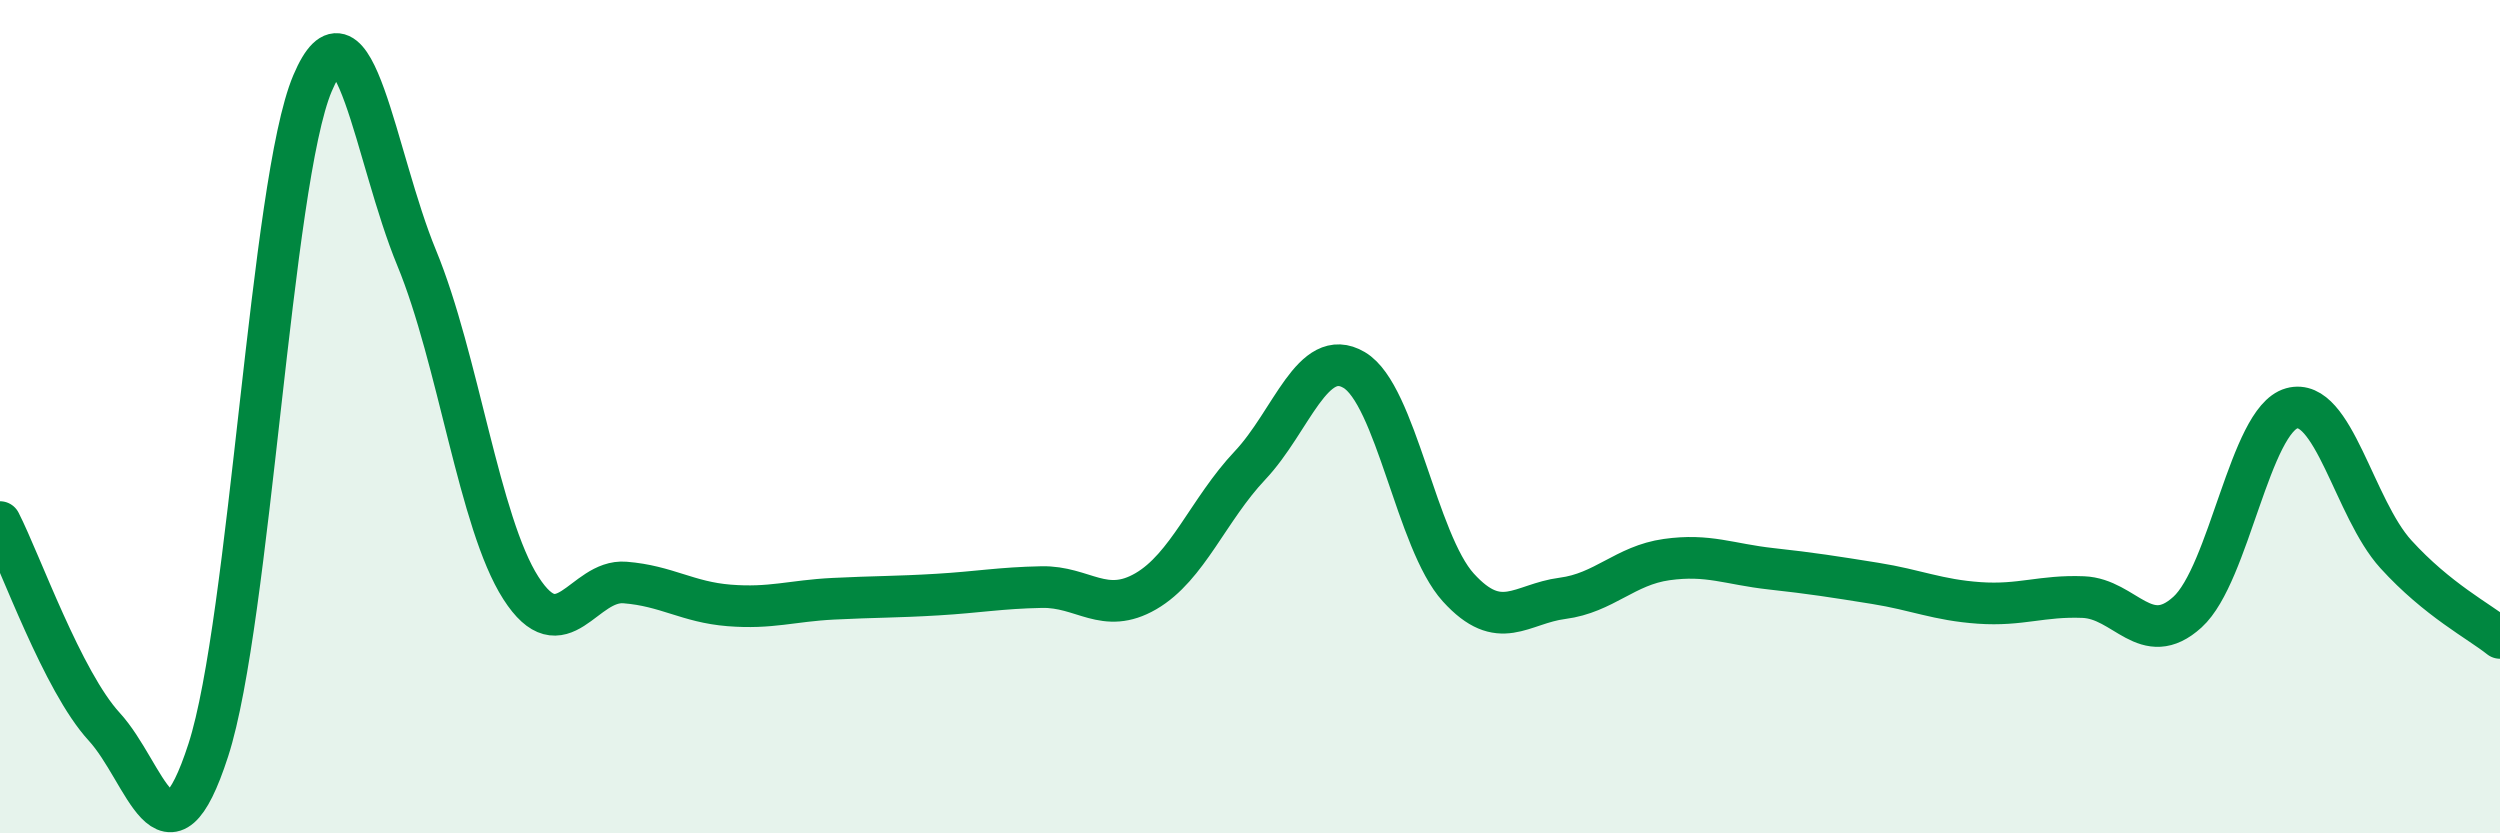 
    <svg width="60" height="20" viewBox="0 0 60 20" xmlns="http://www.w3.org/2000/svg">
      <path
        d="M 0,12.53 C 0.5,13.51 1.5,16.35 2.5,17.44 C 3.5,18.53 4,21.09 5,18 C 6,14.91 6.5,4.36 7.5,2 C 8.5,-0.36 9,3.77 10,6.19 C 11,8.61 11.5,12.55 12.5,14.11 C 13.5,15.67 14,13.9 15,13.98 C 16,14.06 16.5,14.45 17.5,14.53 C 18.5,14.61 19,14.42 20,14.37 C 21,14.32 21.5,14.33 22.5,14.27 C 23.5,14.21 24,14.11 25,14.09 C 26,14.07 26.5,14.77 27.5,14.19 C 28.5,13.61 29,12.23 30,11.17 C 31,10.11 31.5,8.29 32.5,8.88 C 33.5,9.47 34,13 35,14.1 C 36,15.2 36.5,14.49 37.5,14.36 C 38.5,14.23 39,13.57 40,13.43 C 41,13.29 41.5,13.54 42.5,13.65 C 43.5,13.76 44,13.84 45,14 C 46,14.16 46.5,14.4 47.5,14.47 C 48.5,14.54 49,14.29 50,14.33 C 51,14.37 51.5,15.6 52.5,14.69 C 53.5,13.78 54,10.08 55,9.8 C 56,9.52 56.5,12.2 57.5,13.3 C 58.5,14.4 59.5,14.91 60,15.31L60 20L0 20Z"
        fill="#008740"
        opacity="0.1"
        stroke-linecap="round"
        stroke-linejoin="round"
      />
      <path
        d="M 0,12.53 C 0.5,13.51 1.5,16.35 2.5,17.44 C 3.5,18.53 4,21.09 5,18 C 6,14.91 6.5,4.36 7.5,2 C 8.5,-0.36 9,3.77 10,6.19 C 11,8.61 11.5,12.55 12.5,14.11 C 13.5,15.67 14,13.9 15,13.98 C 16,14.06 16.5,14.45 17.5,14.53 C 18.5,14.61 19,14.42 20,14.37 C 21,14.32 21.5,14.33 22.5,14.27 C 23.5,14.21 24,14.11 25,14.09 C 26,14.07 26.5,14.77 27.5,14.19 C 28.5,13.61 29,12.23 30,11.17 C 31,10.11 31.5,8.29 32.5,8.88 C 33.5,9.47 34,13 35,14.1 C 36,15.2 36.5,14.49 37.5,14.36 C 38.5,14.23 39,13.57 40,13.43 C 41,13.29 41.5,13.54 42.5,13.65 C 43.5,13.76 44,13.84 45,14 C 46,14.16 46.5,14.4 47.5,14.47 C 48.5,14.54 49,14.29 50,14.33 C 51,14.37 51.5,15.6 52.5,14.69 C 53.5,13.78 54,10.08 55,9.8 C 56,9.52 56.5,12.2 57.5,13.3 C 58.5,14.4 59.5,14.91 60,15.31"
        stroke="#008740"
        stroke-width="1"
        fill="none"
        stroke-linecap="round"
        stroke-linejoin="round"
      />
    </svg>
  